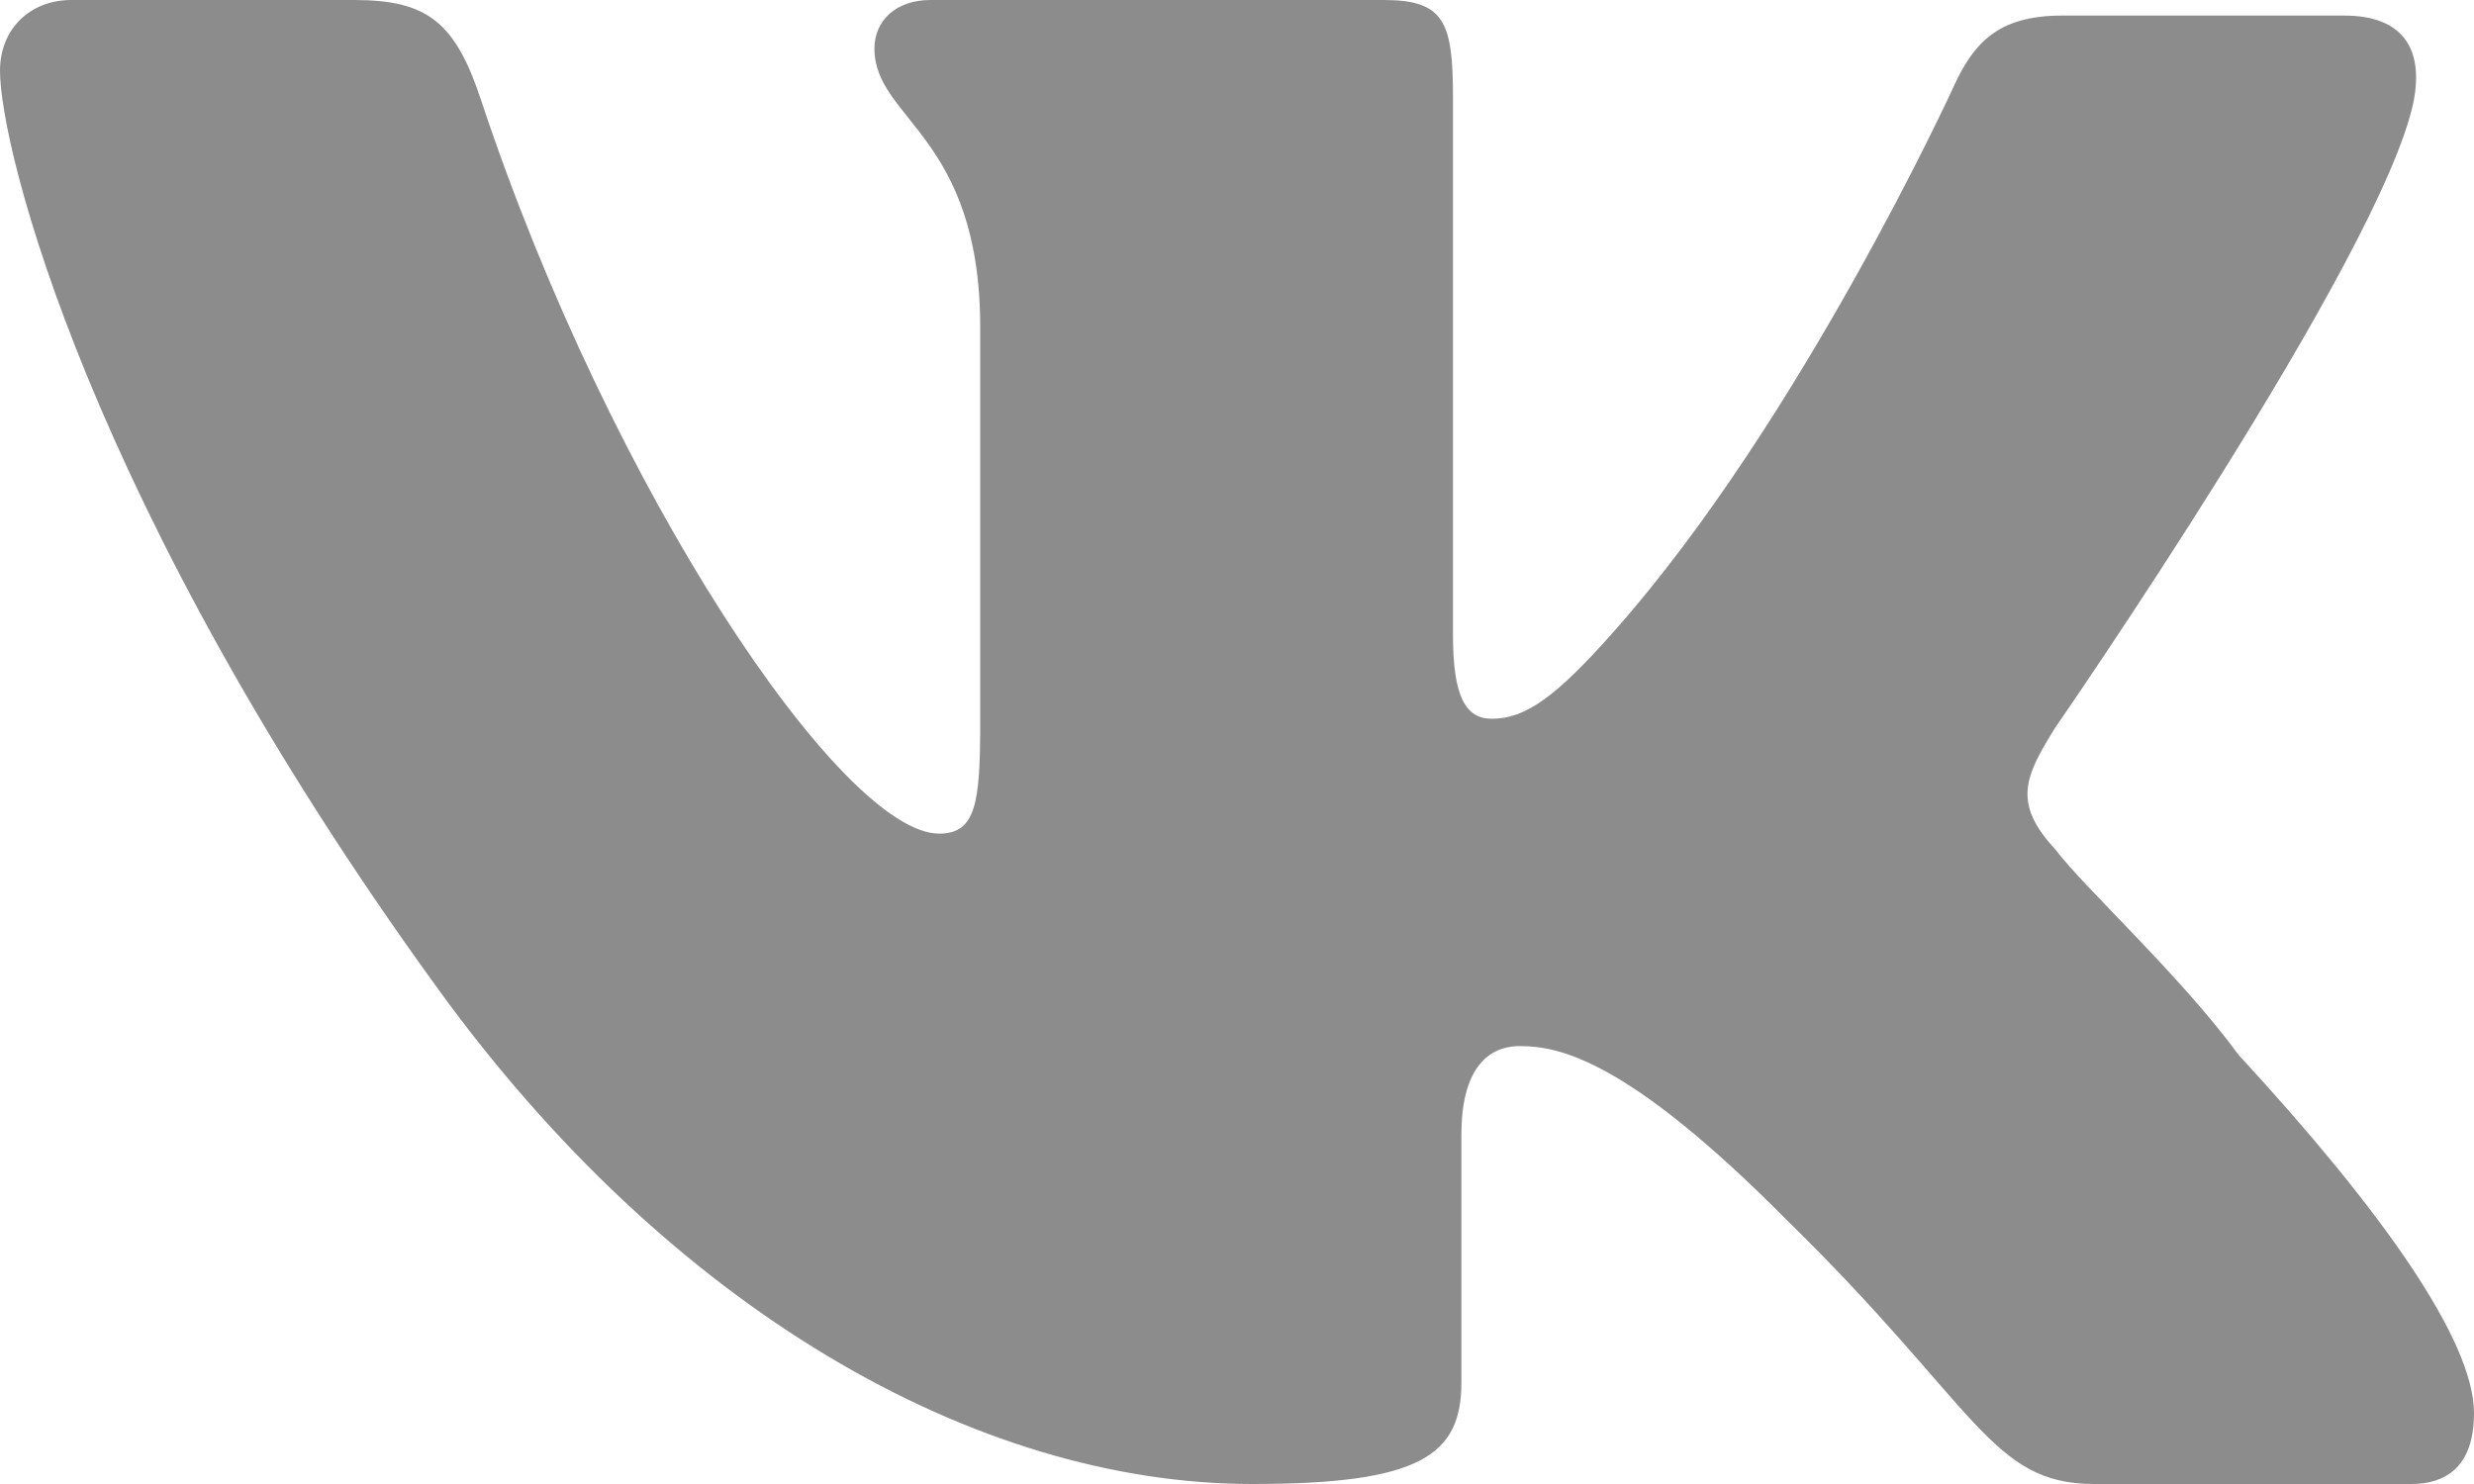 <?xml version="1.0" encoding="UTF-8"?> <svg xmlns="http://www.w3.org/2000/svg" width="20" height="12" viewBox="0 0 20 12" fill="none"> <path d="M16.614 5.885C16.614 5.885 19.25 2.076 19.511 0.824C19.599 0.377 19.407 0.126 18.953 0.126C18.953 0.126 17.434 0.126 16.667 0.126C16.143 0.126 15.951 0.358 15.794 0.699C15.794 0.699 14.559 3.397 13.054 5.098C12.571 5.646 12.326 5.812 12.06 5.812C11.846 5.812 11.746 5.63 11.746 5.133V0.787C11.746 0.178 11.676 0 11.187 0H7.521C7.243 0 7.069 0.167 7.069 0.393C7.069 0.966 7.924 1.095 7.924 2.646V5.847C7.924 6.49 7.89 6.741 7.593 6.741C6.807 6.741 4.94 3.969 3.893 0.822C3.683 0.178 3.456 0 2.861 0H0.576C0.244 0 0 0.233 0 0.572C0 1.198 0.716 4.095 3.526 7.976C5.41 10.587 7.889 12 10.123 12C11.483 12 11.814 11.768 11.814 11.178V9.174C11.814 8.673 12.006 8.459 12.286 8.459C12.6 8.459 13.154 8.562 14.45 9.871C15.986 11.374 16.091 12 16.929 12H19.494C19.756 12 20 11.876 20 11.427C20 10.838 19.25 9.781 18.097 8.53C17.626 7.887 16.859 7.189 16.614 6.867C16.266 6.492 16.37 6.277 16.614 5.885Z" fill="#8C8C8C"></path> </svg> 